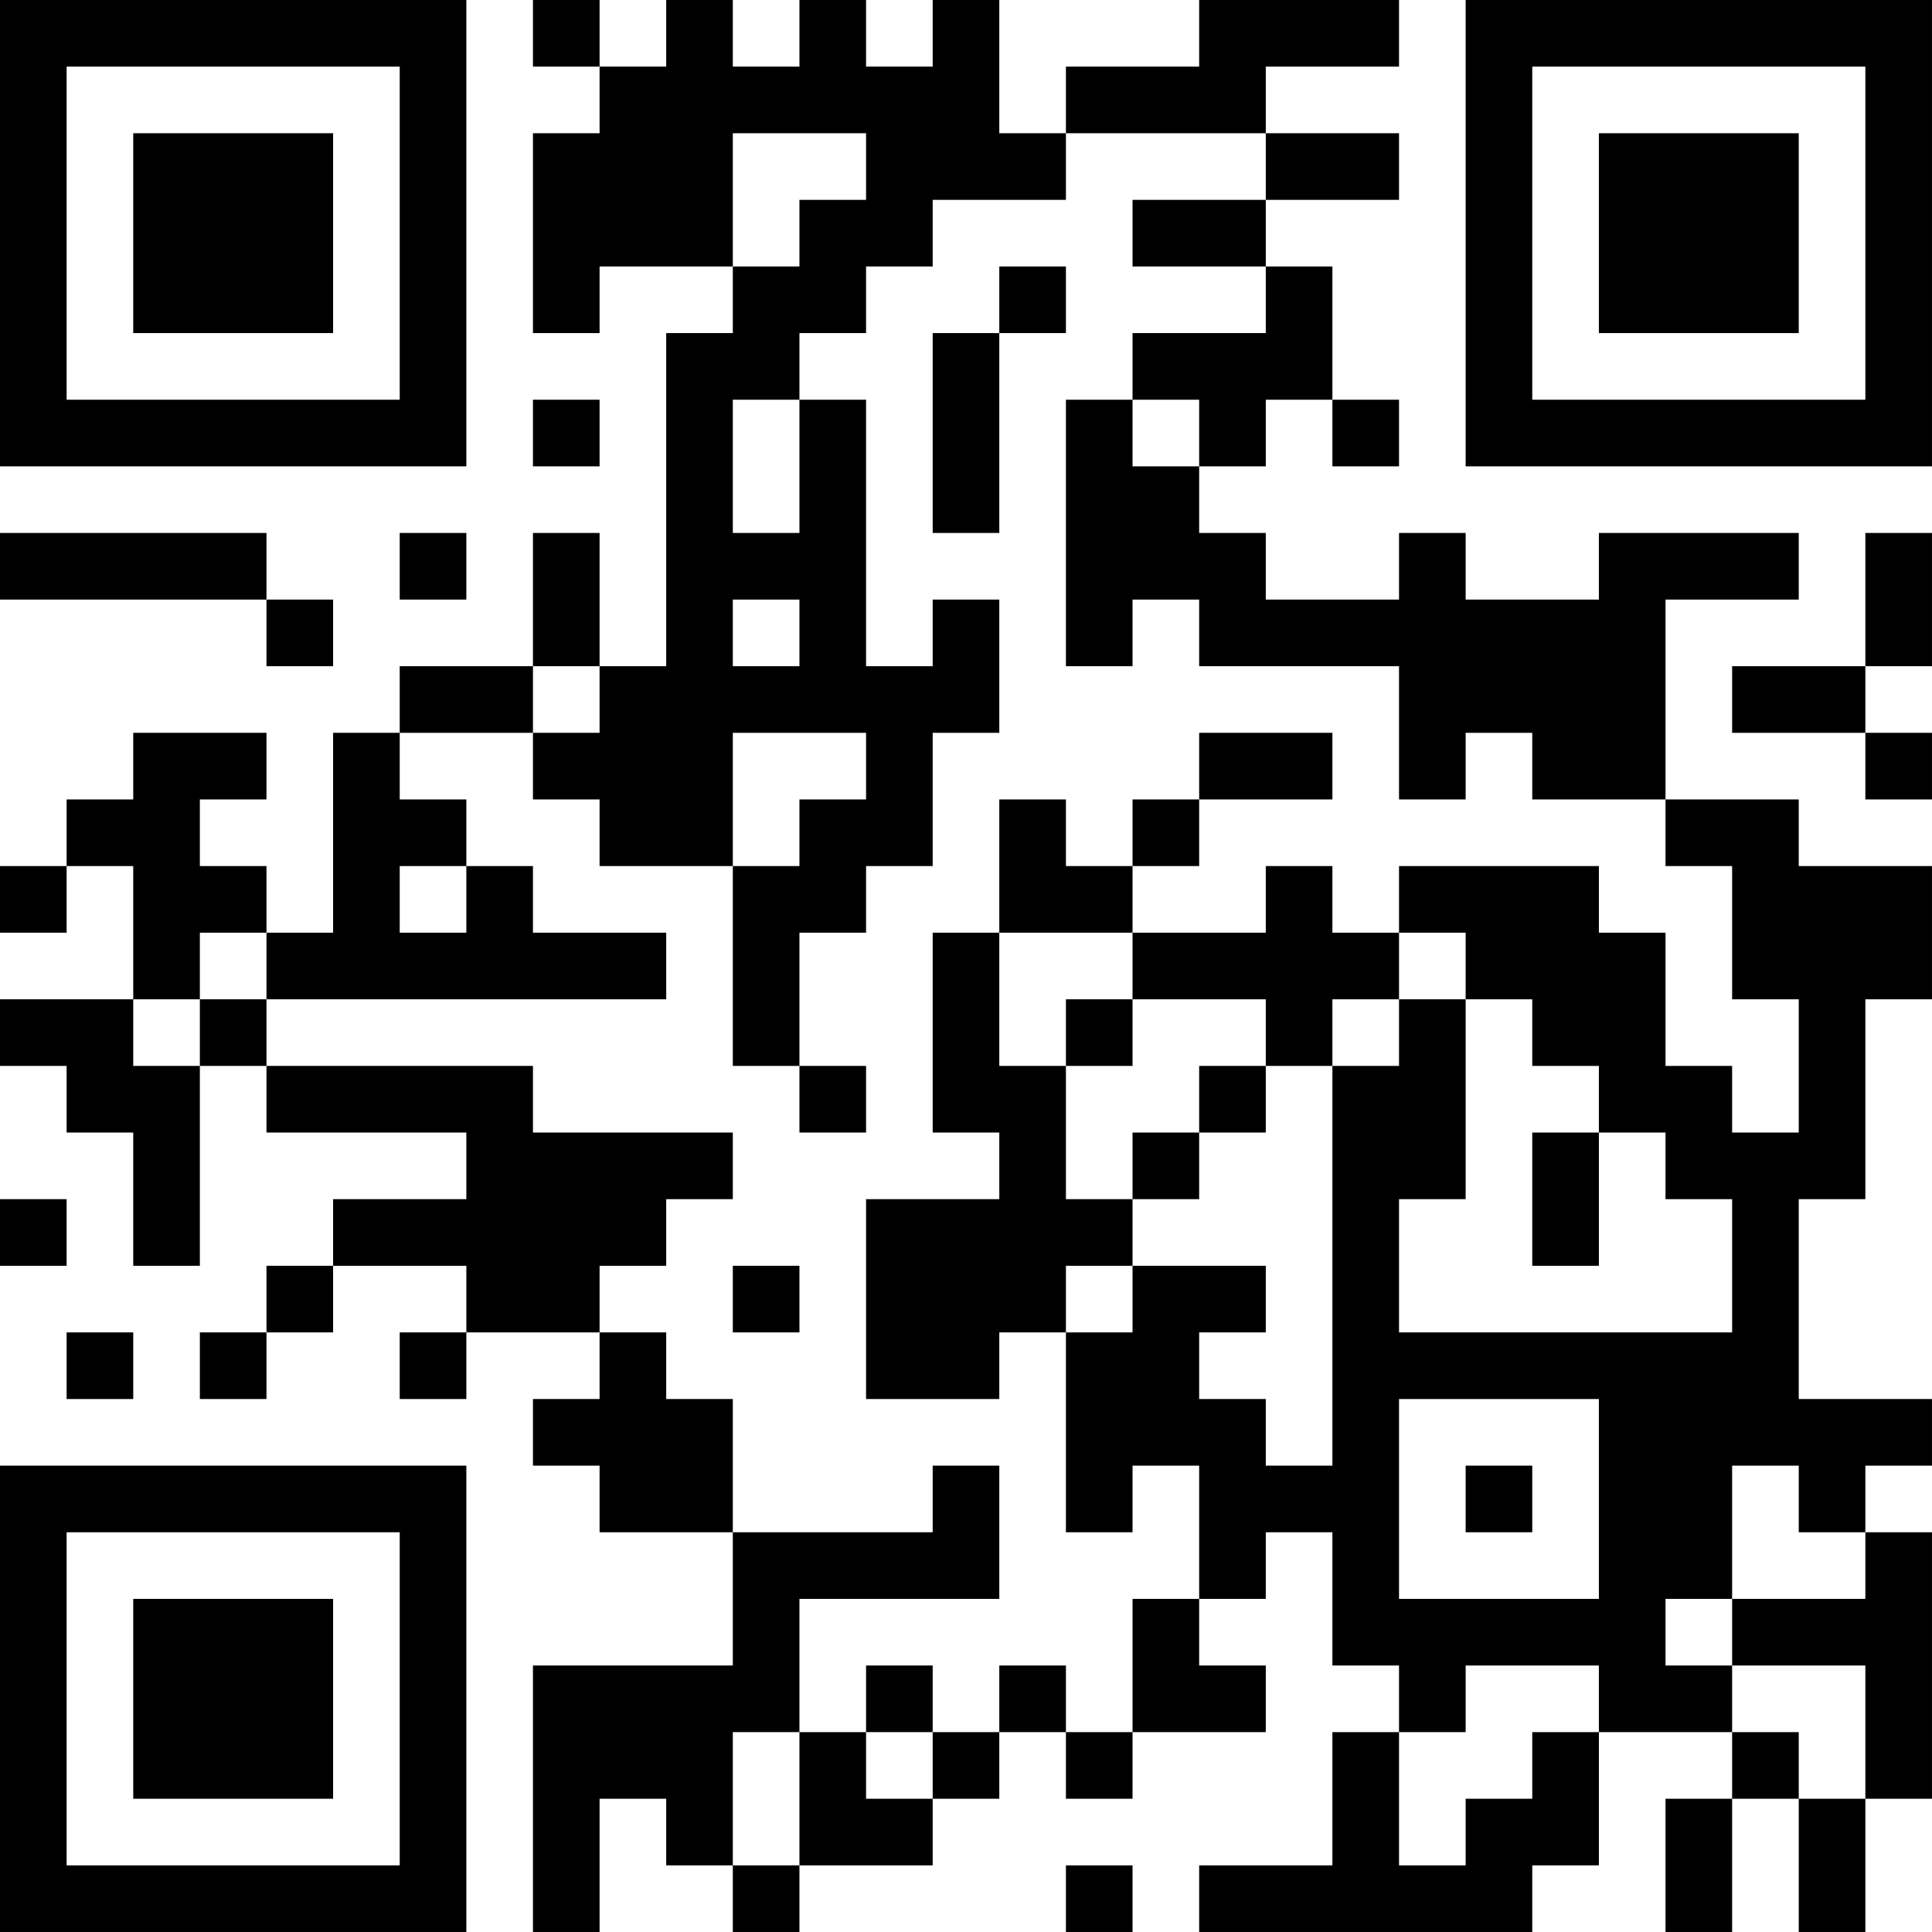 <?xml version="1.0" encoding="UTF-8"?>
<svg xmlns="http://www.w3.org/2000/svg" version="1.1" width="400" height="400" viewBox="0 0 400 400"><rect x="0" y="0" width="400" height="400" fill="#ffffff"/><g transform="scale(13.793)"><g transform="translate(0,0)"><path fill-rule="evenodd" d="M8 0L8 1L9 1L9 2L8 2L8 5L9 5L9 4L11 4L11 5L10 5L10 10L9 10L9 8L8 8L8 10L6 10L6 11L5 11L5 14L4 14L4 13L3 13L3 12L4 12L4 11L2 11L2 12L1 12L1 13L0 13L0 14L1 14L1 13L2 13L2 15L0 15L0 16L1 16L1 17L2 17L2 19L3 19L3 16L4 16L4 17L7 17L7 18L5 18L5 19L4 19L4 20L3 20L3 21L4 21L4 20L5 20L5 19L7 19L7 20L6 20L6 21L7 21L7 20L9 20L9 21L8 21L8 22L9 22L9 23L11 23L11 25L8 25L8 29L9 29L9 27L10 27L10 28L11 28L11 29L12 29L12 28L14 28L14 27L15 27L15 26L16 26L16 27L17 27L17 26L19 26L19 25L18 25L18 24L19 24L19 23L20 23L20 25L21 25L21 26L20 26L20 28L18 28L18 29L23 29L23 28L24 28L24 26L26 26L26 27L25 27L25 29L26 29L26 27L27 27L27 29L28 29L28 27L29 27L29 23L28 23L28 22L29 22L29 21L27 21L27 18L28 18L28 15L29 15L29 13L27 13L27 12L25 12L25 9L27 9L27 8L24 8L24 9L22 9L22 8L21 8L21 9L19 9L19 8L18 8L18 7L19 7L19 6L20 6L20 7L21 7L21 6L20 6L20 4L19 4L19 3L21 3L21 2L19 2L19 1L21 1L21 0L18 0L18 1L16 1L16 2L15 2L15 0L14 0L14 1L13 1L13 0L12 0L12 1L11 1L11 0L10 0L10 1L9 1L9 0ZM11 2L11 4L12 4L12 3L13 3L13 2ZM16 2L16 3L14 3L14 4L13 4L13 5L12 5L12 6L11 6L11 8L12 8L12 6L13 6L13 10L14 10L14 9L15 9L15 11L14 11L14 13L13 13L13 14L12 14L12 16L11 16L11 13L12 13L12 12L13 12L13 11L11 11L11 13L9 13L9 12L8 12L8 11L9 11L9 10L8 10L8 11L6 11L6 12L7 12L7 13L6 13L6 14L7 14L7 13L8 13L8 14L10 14L10 15L4 15L4 14L3 14L3 15L2 15L2 16L3 16L3 15L4 15L4 16L8 16L8 17L11 17L11 18L10 18L10 19L9 19L9 20L10 20L10 21L11 21L11 23L14 23L14 22L15 22L15 24L12 24L12 26L11 26L11 28L12 28L12 26L13 26L13 27L14 27L14 26L15 26L15 25L16 25L16 26L17 26L17 24L18 24L18 22L17 22L17 23L16 23L16 20L17 20L17 19L19 19L19 20L18 20L18 21L19 21L19 22L20 22L20 16L21 16L21 15L22 15L22 18L21 18L21 20L26 20L26 18L25 18L25 17L24 17L24 16L23 16L23 15L22 15L22 14L21 14L21 13L24 13L24 14L25 14L25 16L26 16L26 17L27 17L27 15L26 15L26 13L25 13L25 12L23 12L23 11L22 11L22 12L21 12L21 10L18 10L18 9L17 9L17 10L16 10L16 6L17 6L17 7L18 7L18 6L17 6L17 5L19 5L19 4L17 4L17 3L19 3L19 2ZM15 4L15 5L14 5L14 8L15 8L15 5L16 5L16 4ZM8 6L8 7L9 7L9 6ZM0 8L0 9L4 9L4 10L5 10L5 9L4 9L4 8ZM6 8L6 9L7 9L7 8ZM28 8L28 10L26 10L26 11L28 11L28 12L29 12L29 11L28 11L28 10L29 10L29 8ZM11 9L11 10L12 10L12 9ZM18 11L18 12L17 12L17 13L16 13L16 12L15 12L15 14L14 14L14 17L15 17L15 18L13 18L13 21L15 21L15 20L16 20L16 19L17 19L17 18L18 18L18 17L19 17L19 16L20 16L20 15L21 15L21 14L20 14L20 13L19 13L19 14L17 14L17 13L18 13L18 12L20 12L20 11ZM15 14L15 16L16 16L16 18L17 18L17 17L18 17L18 16L19 16L19 15L17 15L17 14ZM16 15L16 16L17 16L17 15ZM12 16L12 17L13 17L13 16ZM23 17L23 19L24 19L24 17ZM0 18L0 19L1 19L1 18ZM11 19L11 20L12 20L12 19ZM1 20L1 21L2 21L2 20ZM21 21L21 24L24 24L24 21ZM22 22L22 23L23 23L23 22ZM26 22L26 24L25 24L25 25L26 25L26 26L27 26L27 27L28 27L28 25L26 25L26 24L28 24L28 23L27 23L27 22ZM13 25L13 26L14 26L14 25ZM22 25L22 26L21 26L21 28L22 28L22 27L23 27L23 26L24 26L24 25ZM16 28L16 29L17 29L17 28ZM0 0L0 7L7 7L7 0ZM1 1L1 6L6 6L6 1ZM2 2L2 5L5 5L5 2ZM22 0L22 7L29 7L29 0ZM23 1L23 6L28 6L28 1ZM24 2L24 5L27 5L27 2ZM0 22L0 29L7 29L7 22ZM1 23L1 28L6 28L6 23ZM2 24L2 27L5 27L5 24Z" fill="#000000"/></g></g></svg>

